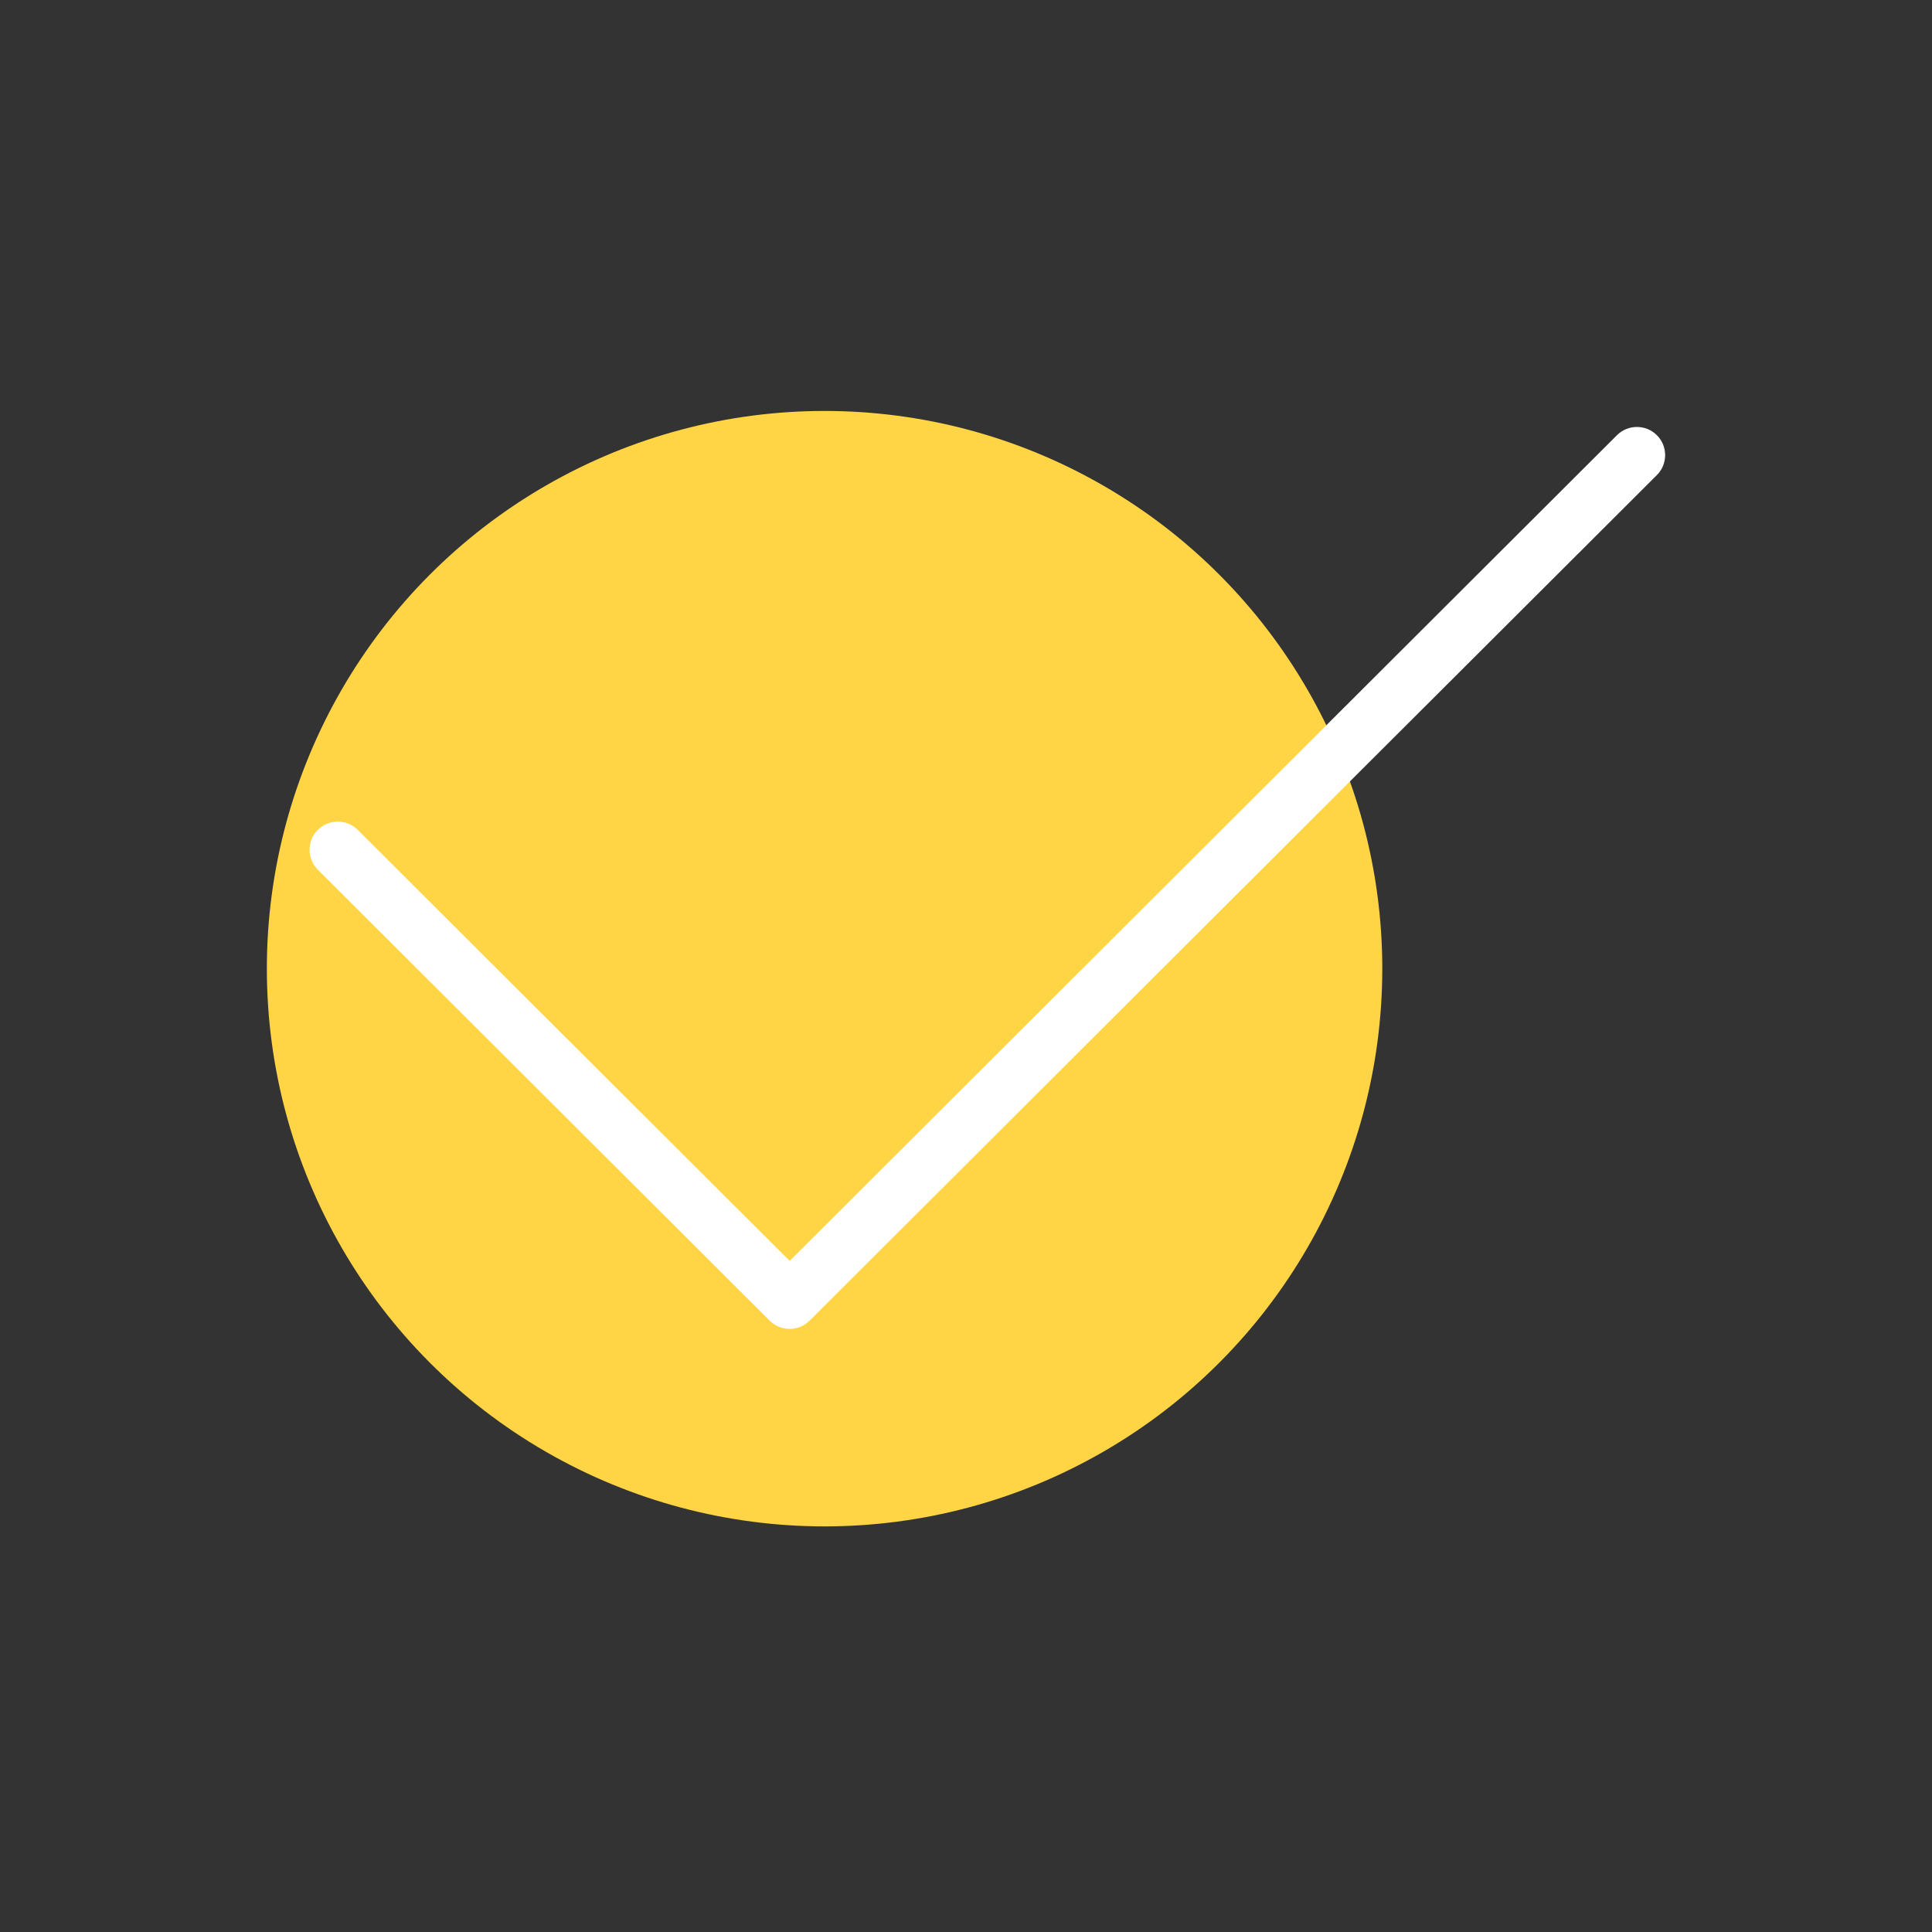 <?xml version="1.0" encoding="UTF-8"?> <svg xmlns="http://www.w3.org/2000/svg" width="362" height="362" viewBox="0 0 362 362" fill="none"><rect x="0" y="0" width="362" height="362" fill="#333333" stroke="none"/> <circle cx="154.5" cy="181.5" r="104.5" fill="#FFD445"></circle> <path d="M310.452 81.545C308.388 79.485 305.033 79.485 302.969 81.545L147.963 236.251L67.031 155.492C64.967 153.432 61.612 153.432 59.548 155.492C57.484 157.551 57.484 160.9 59.548 162.959L144.216 247.458C145.254 248.482 146.608 249 147.963 249C149.318 249 150.672 248.483 151.699 247.447L310.453 89.013C312.516 86.953 312.516 83.604 310.452 81.545Z" fill="white"></path> </svg> 
